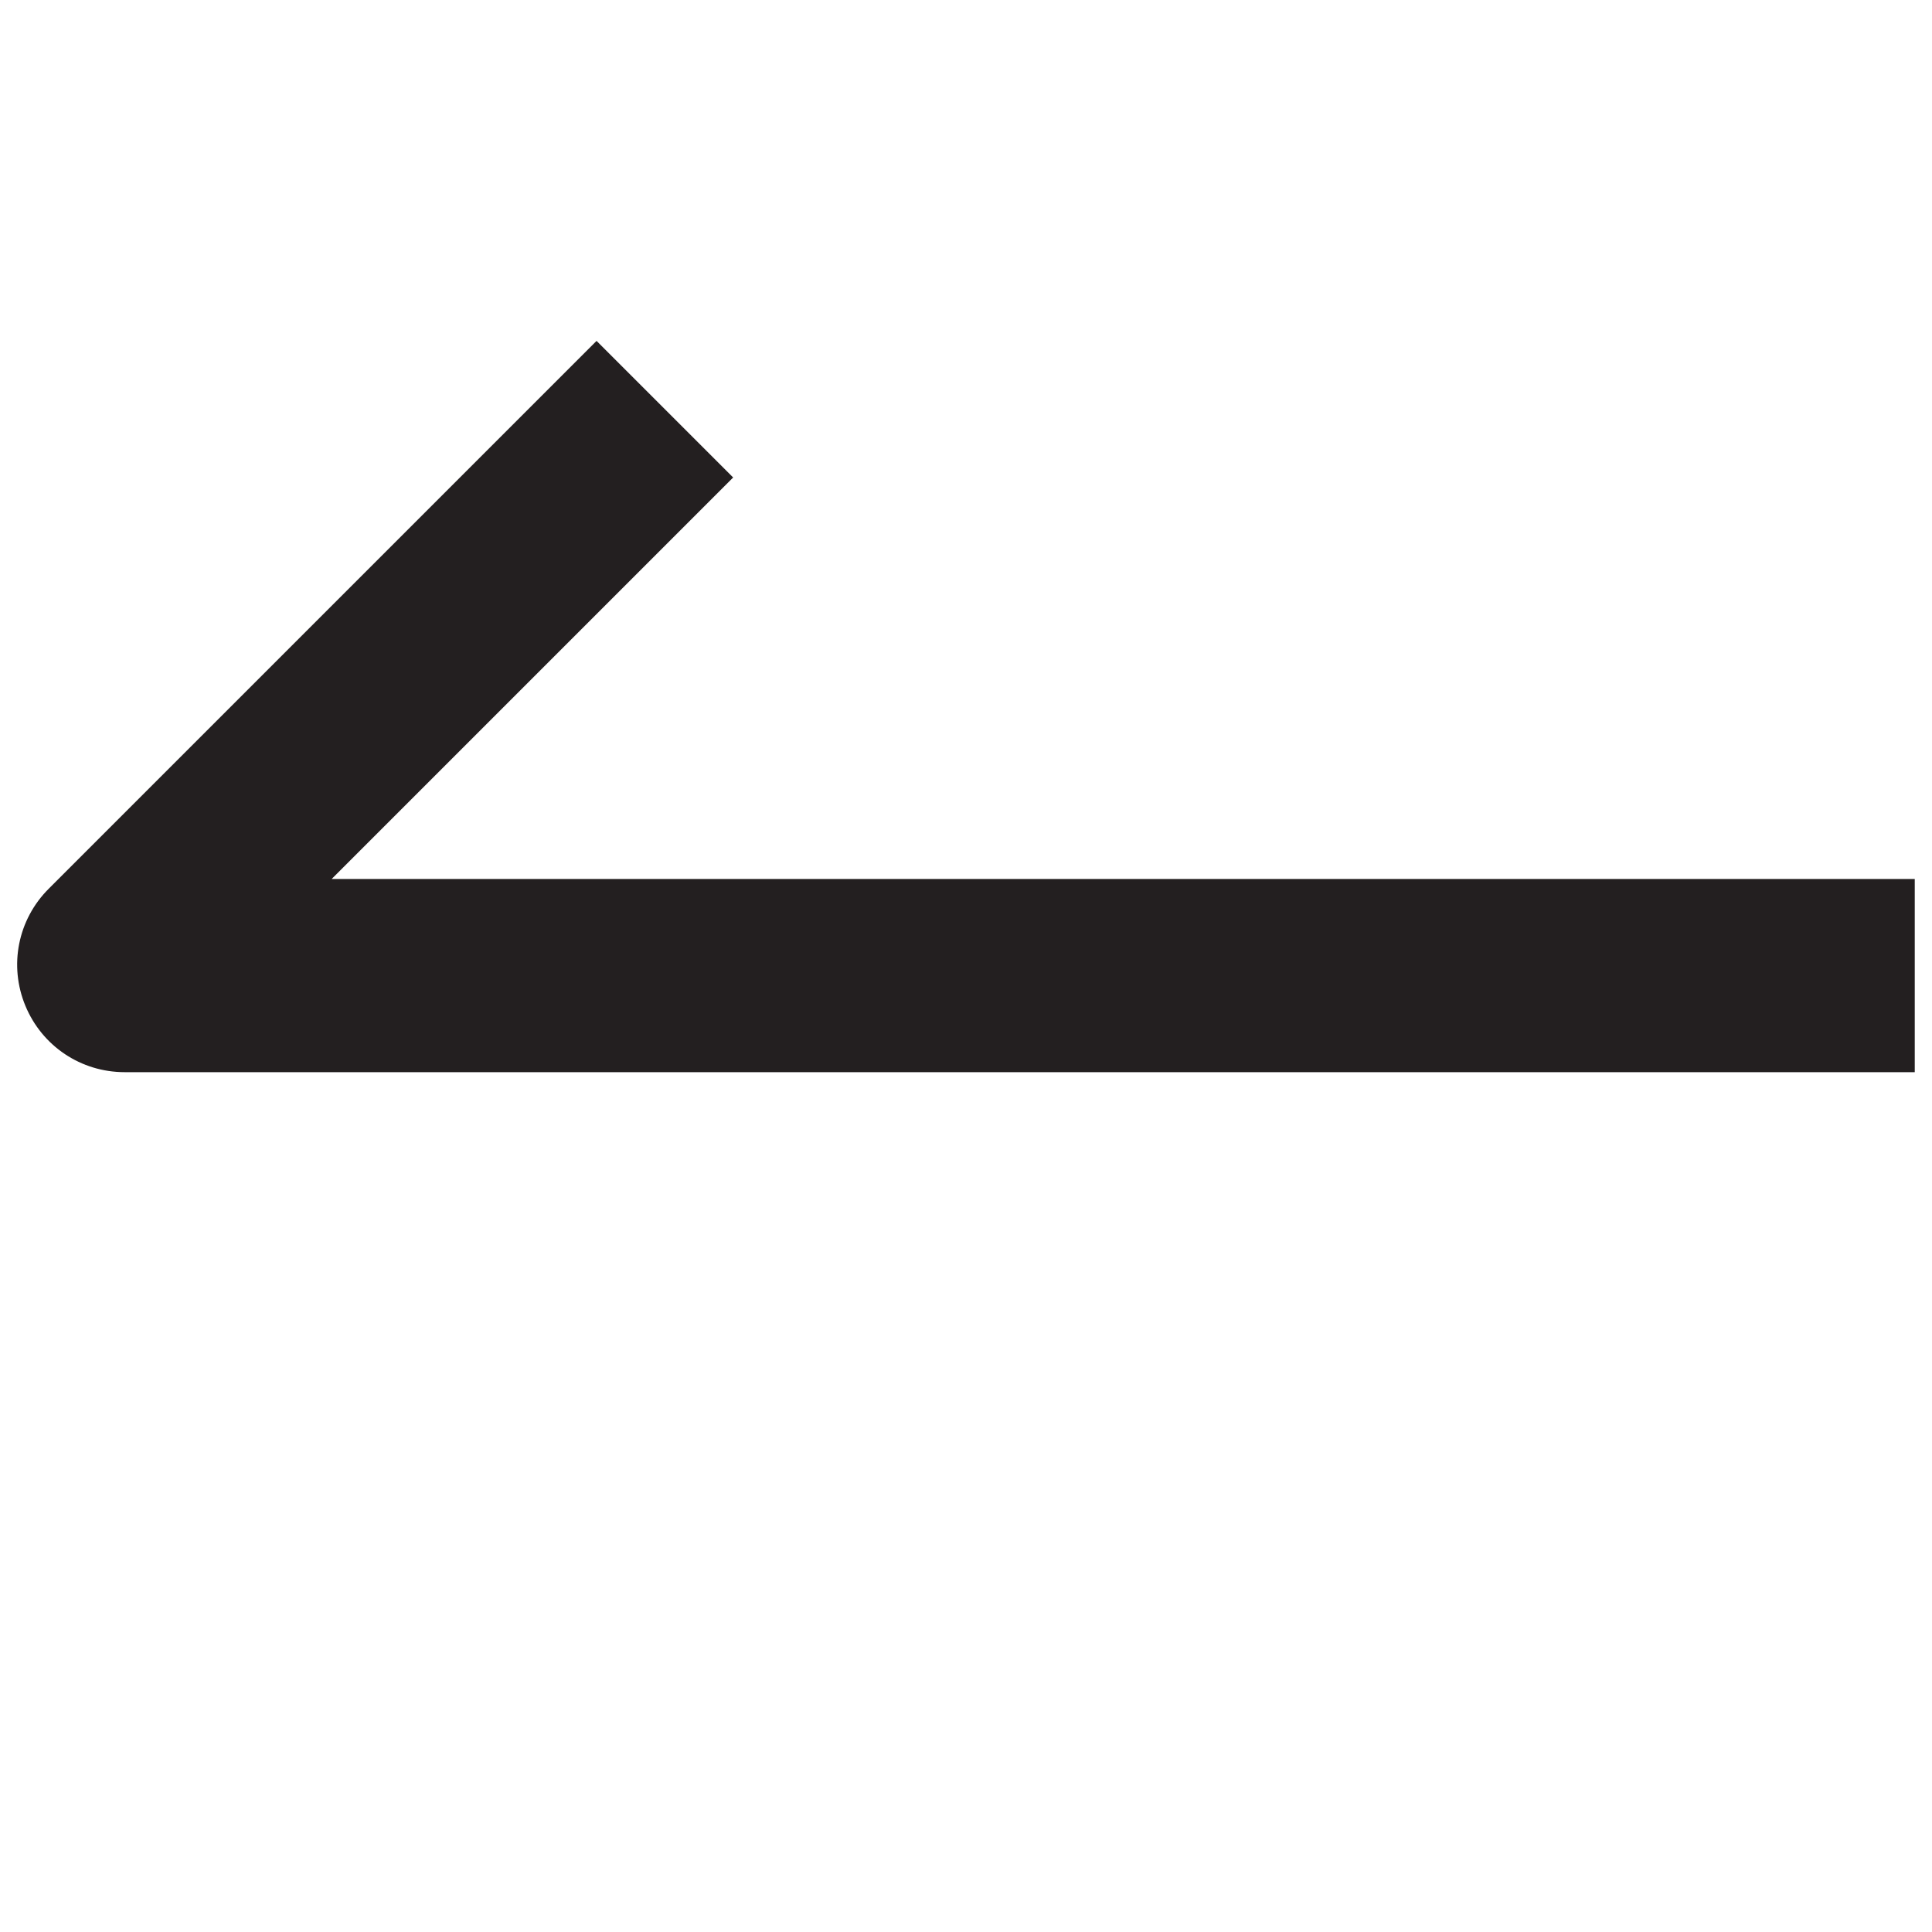 <?xml version="1.0" encoding="UTF-8"?>
<svg id="Layer_1" data-name="Layer 1" xmlns="http://www.w3.org/2000/svg" viewBox="0 0 40 40">
  <defs>
    <style>
      .cls-1 {
        fill: #231f20;
      }
    </style>
  </defs>
  <path class="cls-1" d="M39.644,22.198H2.581c-.903,0-1.709-.538-2.055-1.373-.346-.834-.157-1.786.482-2.424L12.351,7.058l2.828,2.828-8.312,8.312h32.776v4Z"/>
</svg>